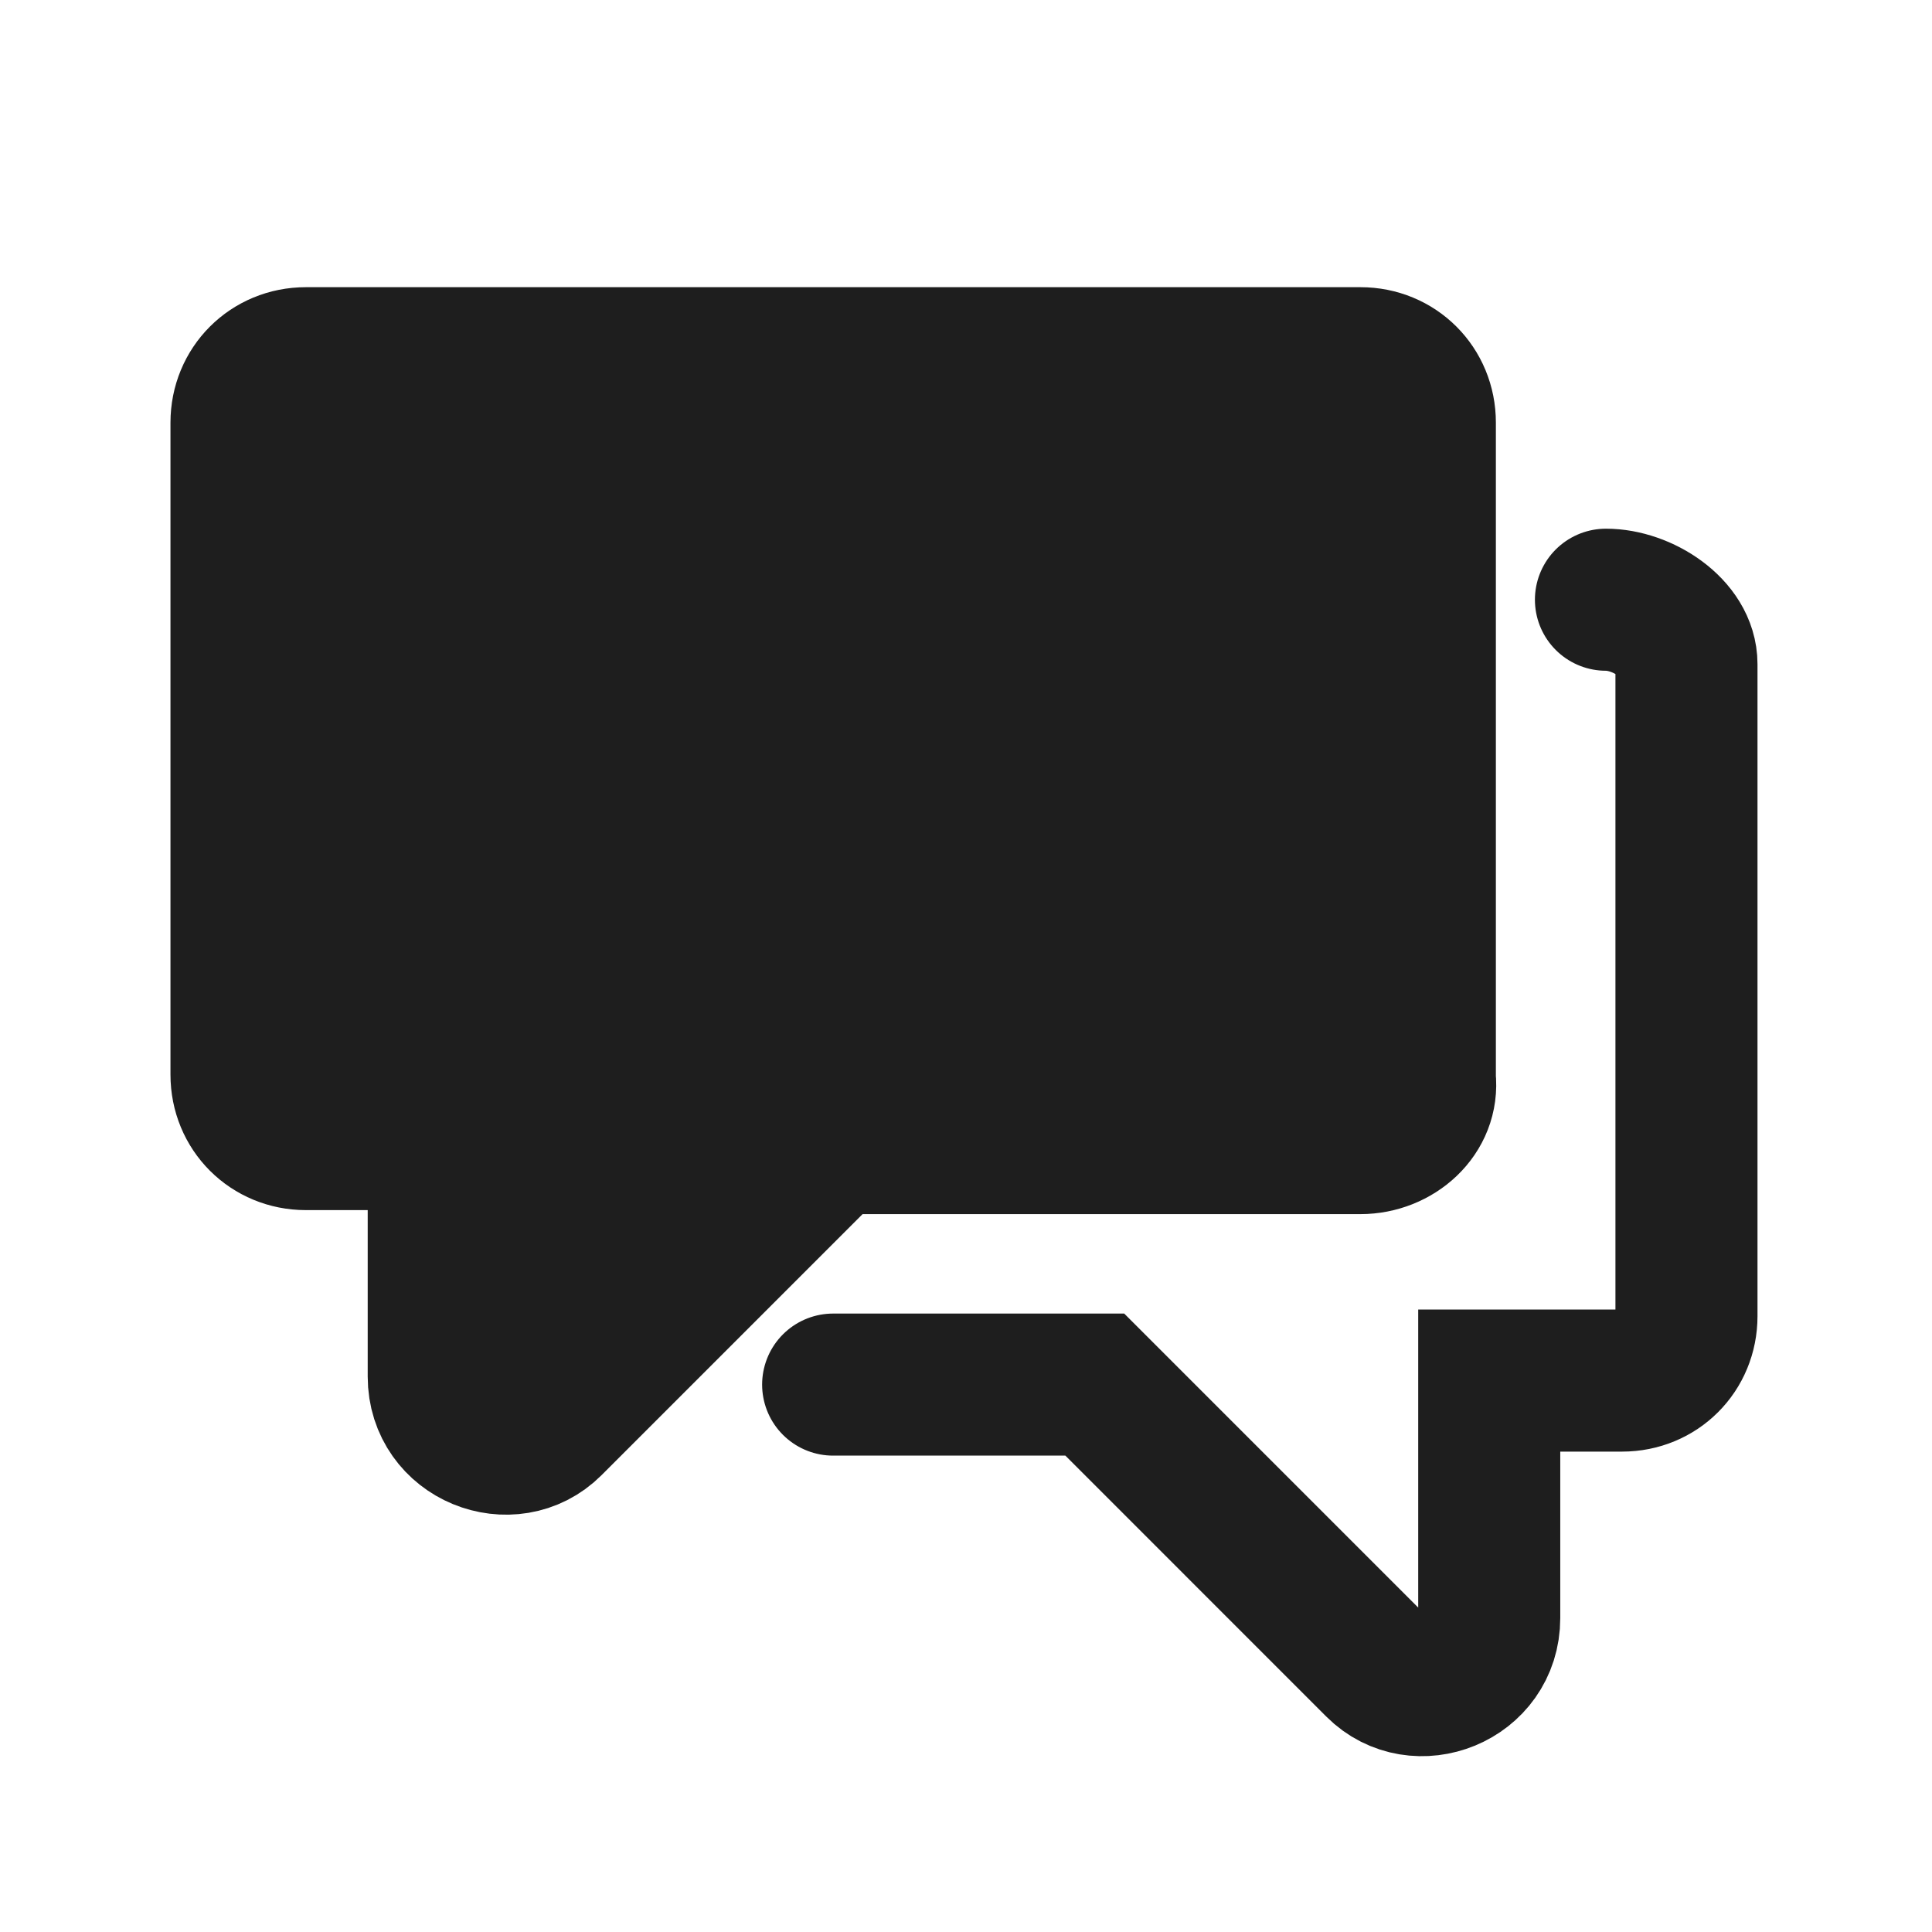 <svg width="68" height="68" viewBox="0 0 68 68" fill="none" xmlns="http://www.w3.org/2000/svg">
<path d="M47.883 40.233H29.325L19.408 50.15C17.992 51.567 15.442 50.575 15.442 48.45V40.092H10.767C9.492 40.092 8.5 39.1 8.5 37.825V14.875C8.5 13.6 9.492 12.608 10.767 12.608H47.883C49.158 12.608 50.15 13.6 50.15 14.875V37.967C50.292 39.242 49.158 40.233 47.883 40.233Z" fill="#1E1E1E" stroke="#1E1E1E" stroke-width="5" stroke-miterlimit="10"/>
<path d="M29.324 48.733H38.533L48.449 58.65C49.866 60.067 52.416 59.075 52.416 56.95V48.592H57.091C58.366 48.592 59.358 47.6 59.358 46.325V23.375C59.358 22.1 57.799 21.108 56.524 21.108" stroke="#1E1E1E" stroke-width="5" stroke-miterlimit="10" stroke-linecap="round"/>
</svg>
